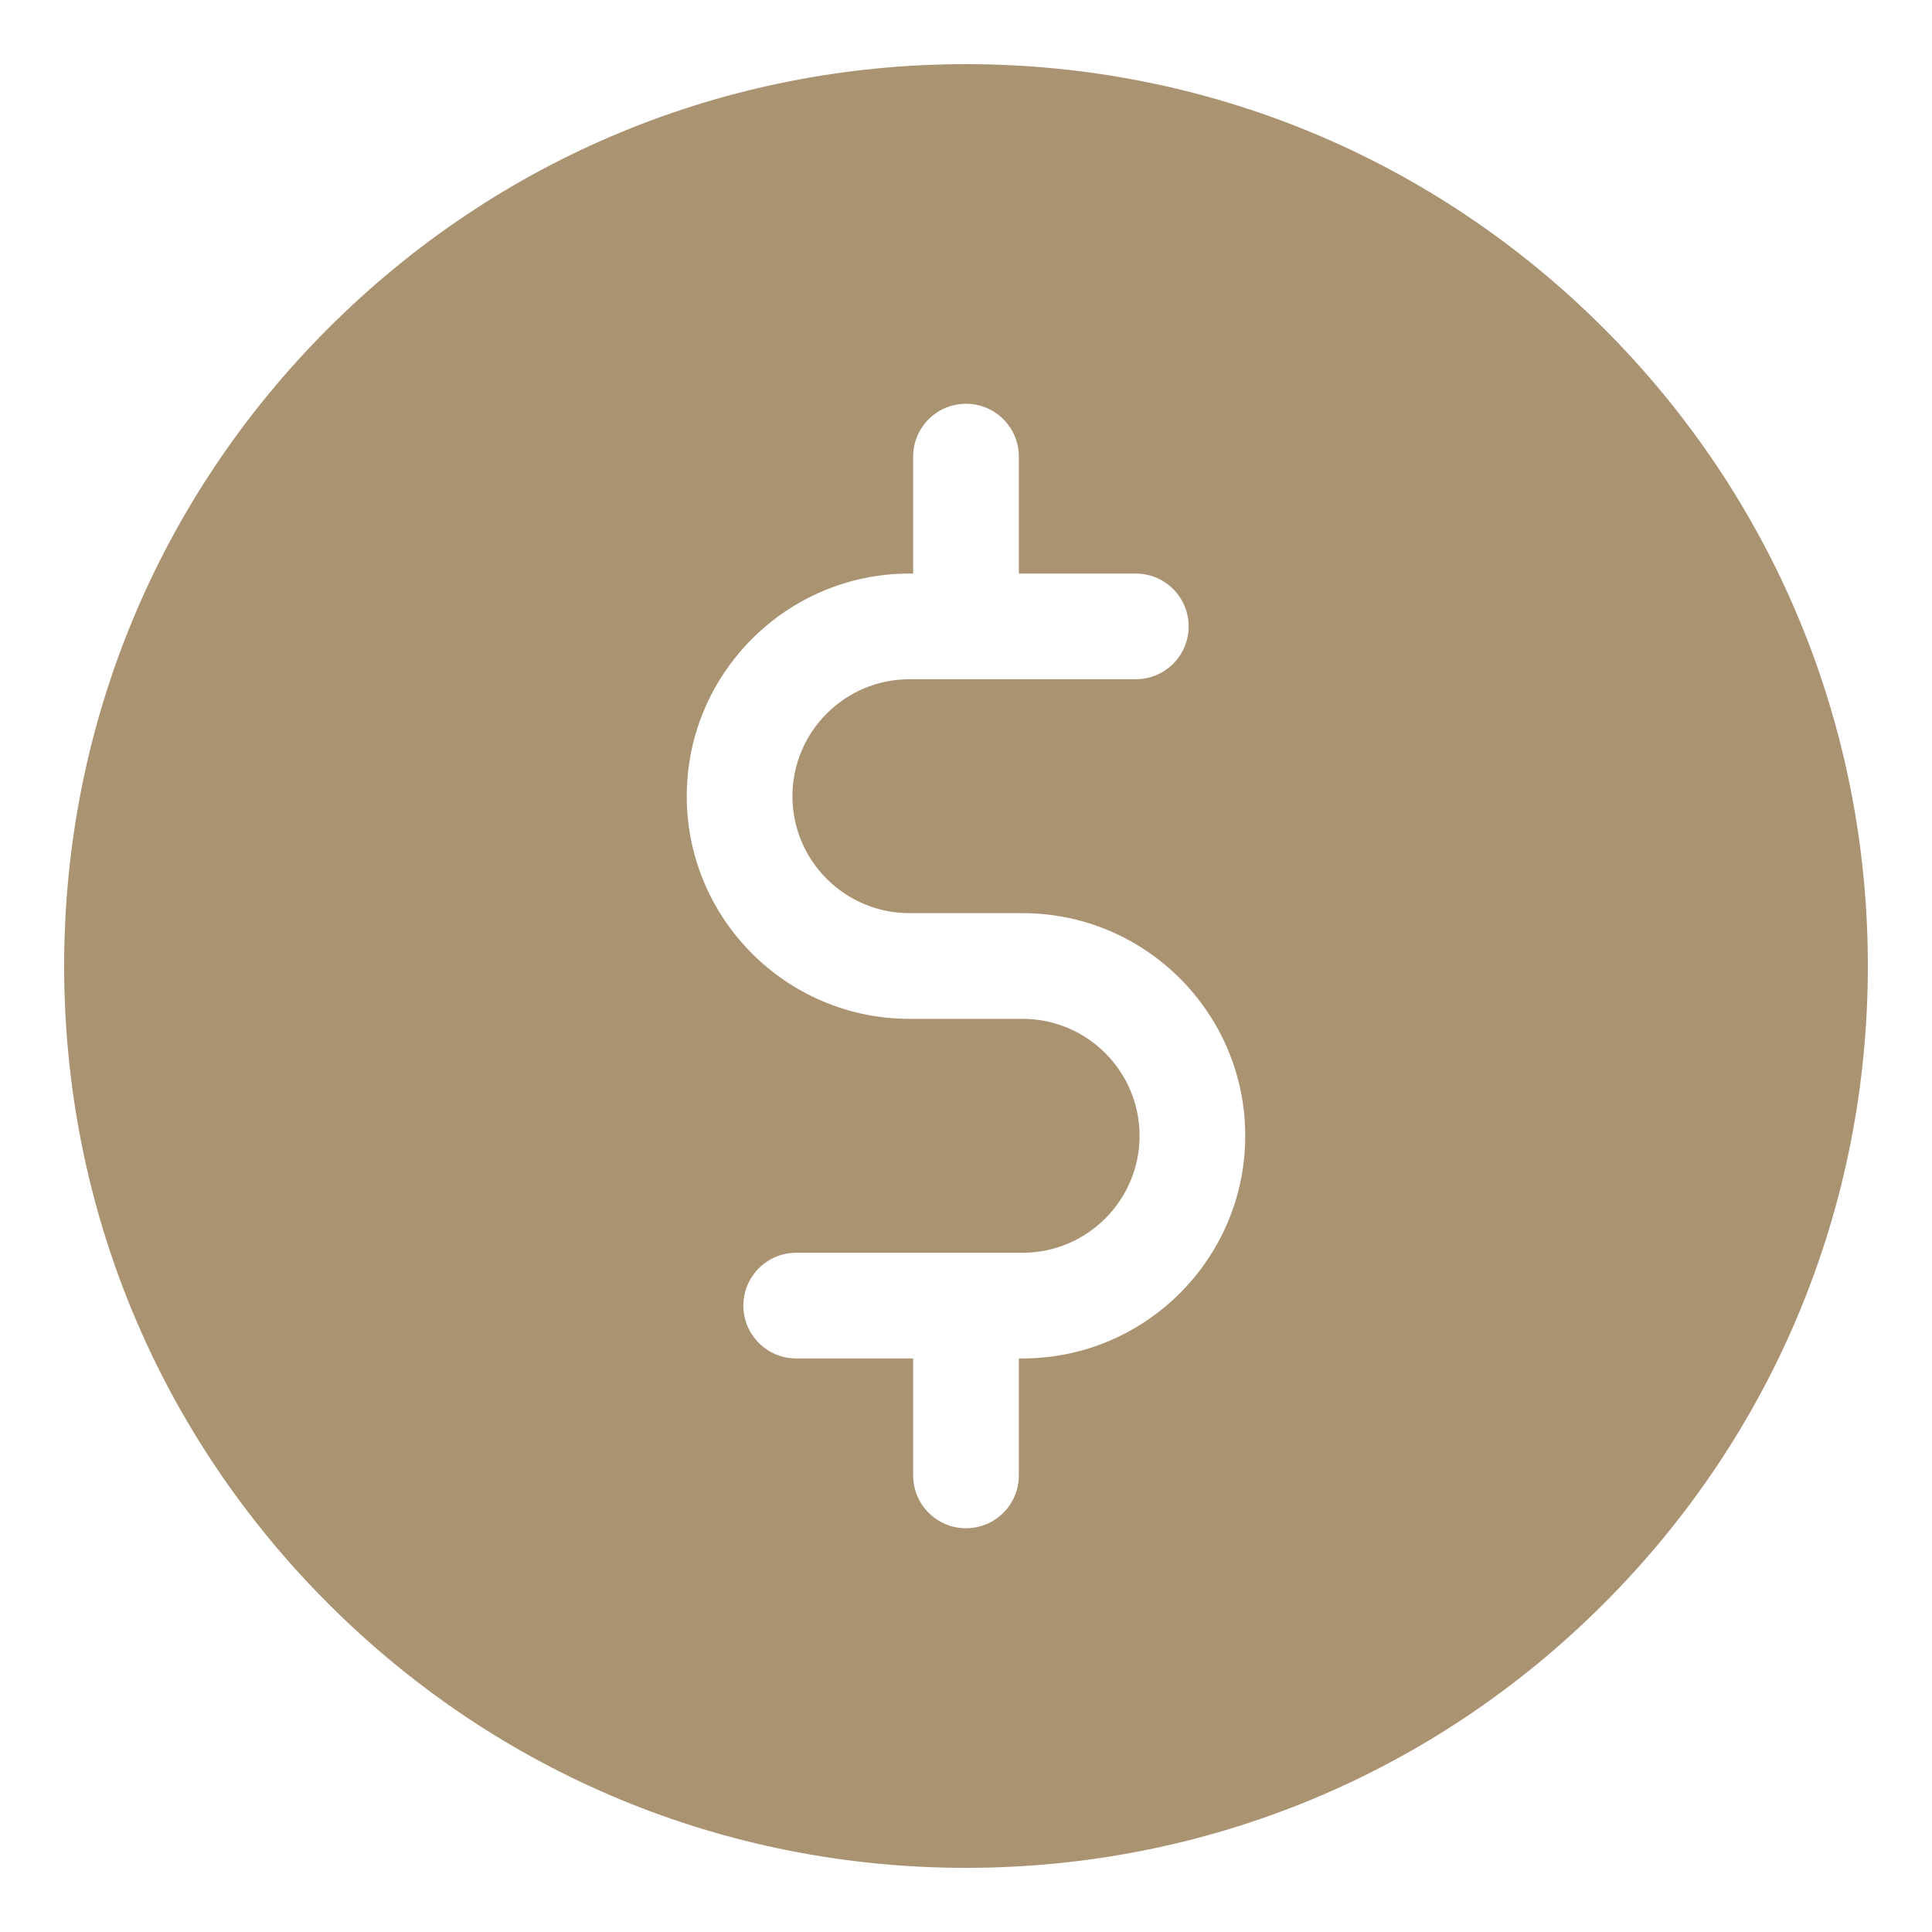 <svg width="80" height="80" viewBox="0 0 80 80" fill="none" xmlns="http://www.w3.org/2000/svg">
<path d="M66.406 13.594C59.353 6.541 49.975 2.656 40 2.656C30.025 2.656 20.647 6.541 13.594 13.594C6.541 20.647 2.656 30.025 2.656 40C2.656 49.975 6.541 59.353 13.594 66.406C20.647 73.459 30.025 77.344 40 77.344C49.975 77.344 59.353 73.459 66.406 66.406C73.459 59.353 77.344 49.975 77.344 40C77.344 30.025 73.459 20.647 66.406 13.594ZM42.344 56.25H42.188V61.093C42.188 62.302 41.209 63.282 40 63.282C38.792 63.282 37.812 62.302 37.812 61.093V56.25H32.969C31.761 56.25 30.781 55.271 30.781 54.062C30.781 52.854 31.761 51.874 32.969 51.874H42.344C45.014 51.874 47.187 49.702 47.187 47.031C47.187 44.361 45.014 42.188 42.344 42.188H37.656C32.573 42.188 28.437 38.052 28.437 32.969C28.437 27.886 32.573 23.75 37.656 23.75H37.812V18.907C37.812 17.698 38.792 16.719 40 16.719C41.209 16.719 42.188 17.698 42.188 18.907V23.75H47.031C48.239 23.75 49.219 24.73 49.219 25.938C49.219 27.146 48.239 28.126 47.031 28.126H37.656C34.986 28.126 32.813 30.299 32.813 32.969C32.813 35.639 34.986 37.812 37.656 37.812H42.344C47.427 37.812 51.563 41.948 51.563 47.031C51.563 52.114 47.427 56.25 42.344 56.25Z" fill="#AA9371"/>
</svg>
